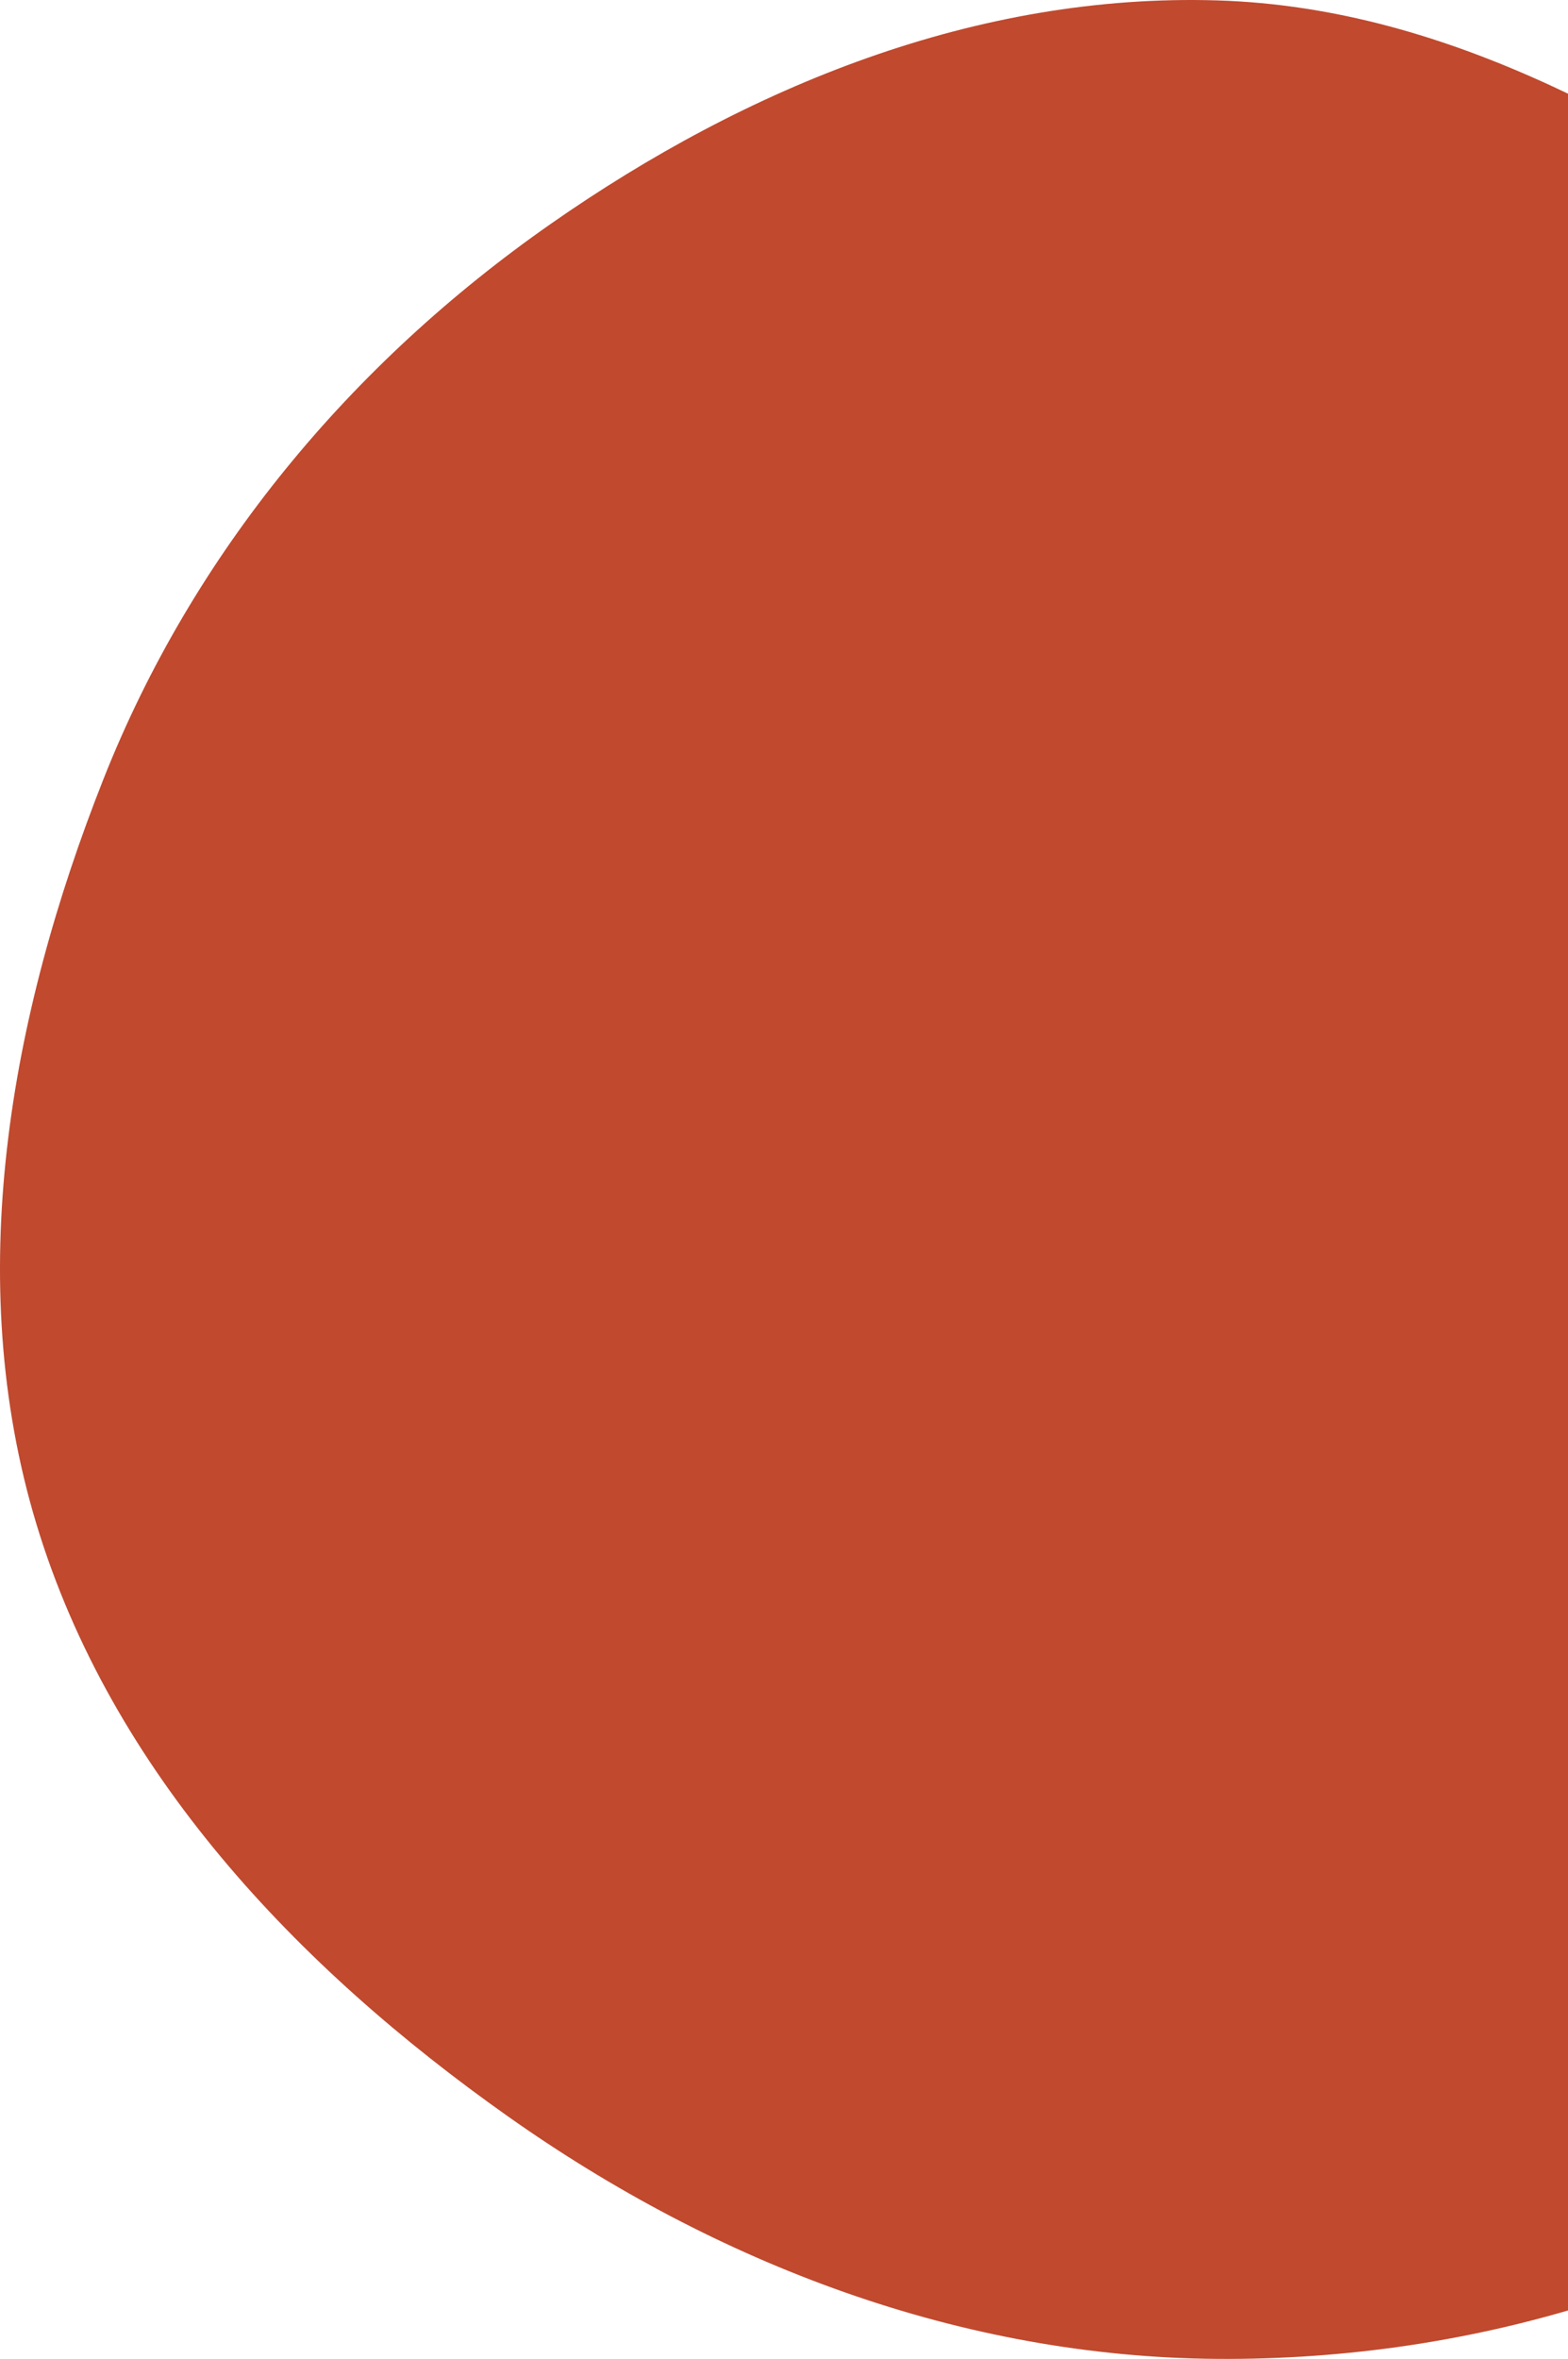 <svg width="141" height="212" viewBox="0 0 141 212" fill="none" xmlns="http://www.w3.org/2000/svg">
<path fill-rule="evenodd" clip-rule="evenodd" d="M109.471 0.037C130.667 0.688 149.204 11.94 166.812 23.738C185.1 35.992 204.633 48.572 212.539 69.095C220.647 90.144 216.492 113.531 209.684 135.034C202.829 156.685 191.944 177.234 173.916 191.08C155.564 205.175 132.626 212.156 109.471 211.997C86.429 211.839 64.477 203.487 45.668 190.199C26.67 176.777 10.008 159.216 3.276 136.975C-3.378 114.991 0.846 91.393 9.297 70.034C17.35 49.681 31.549 32.681 49.508 20.133C67.214 7.76 87.869 -0.627 109.471 0.037Z" fill="#C0492E"/>
</svg>
